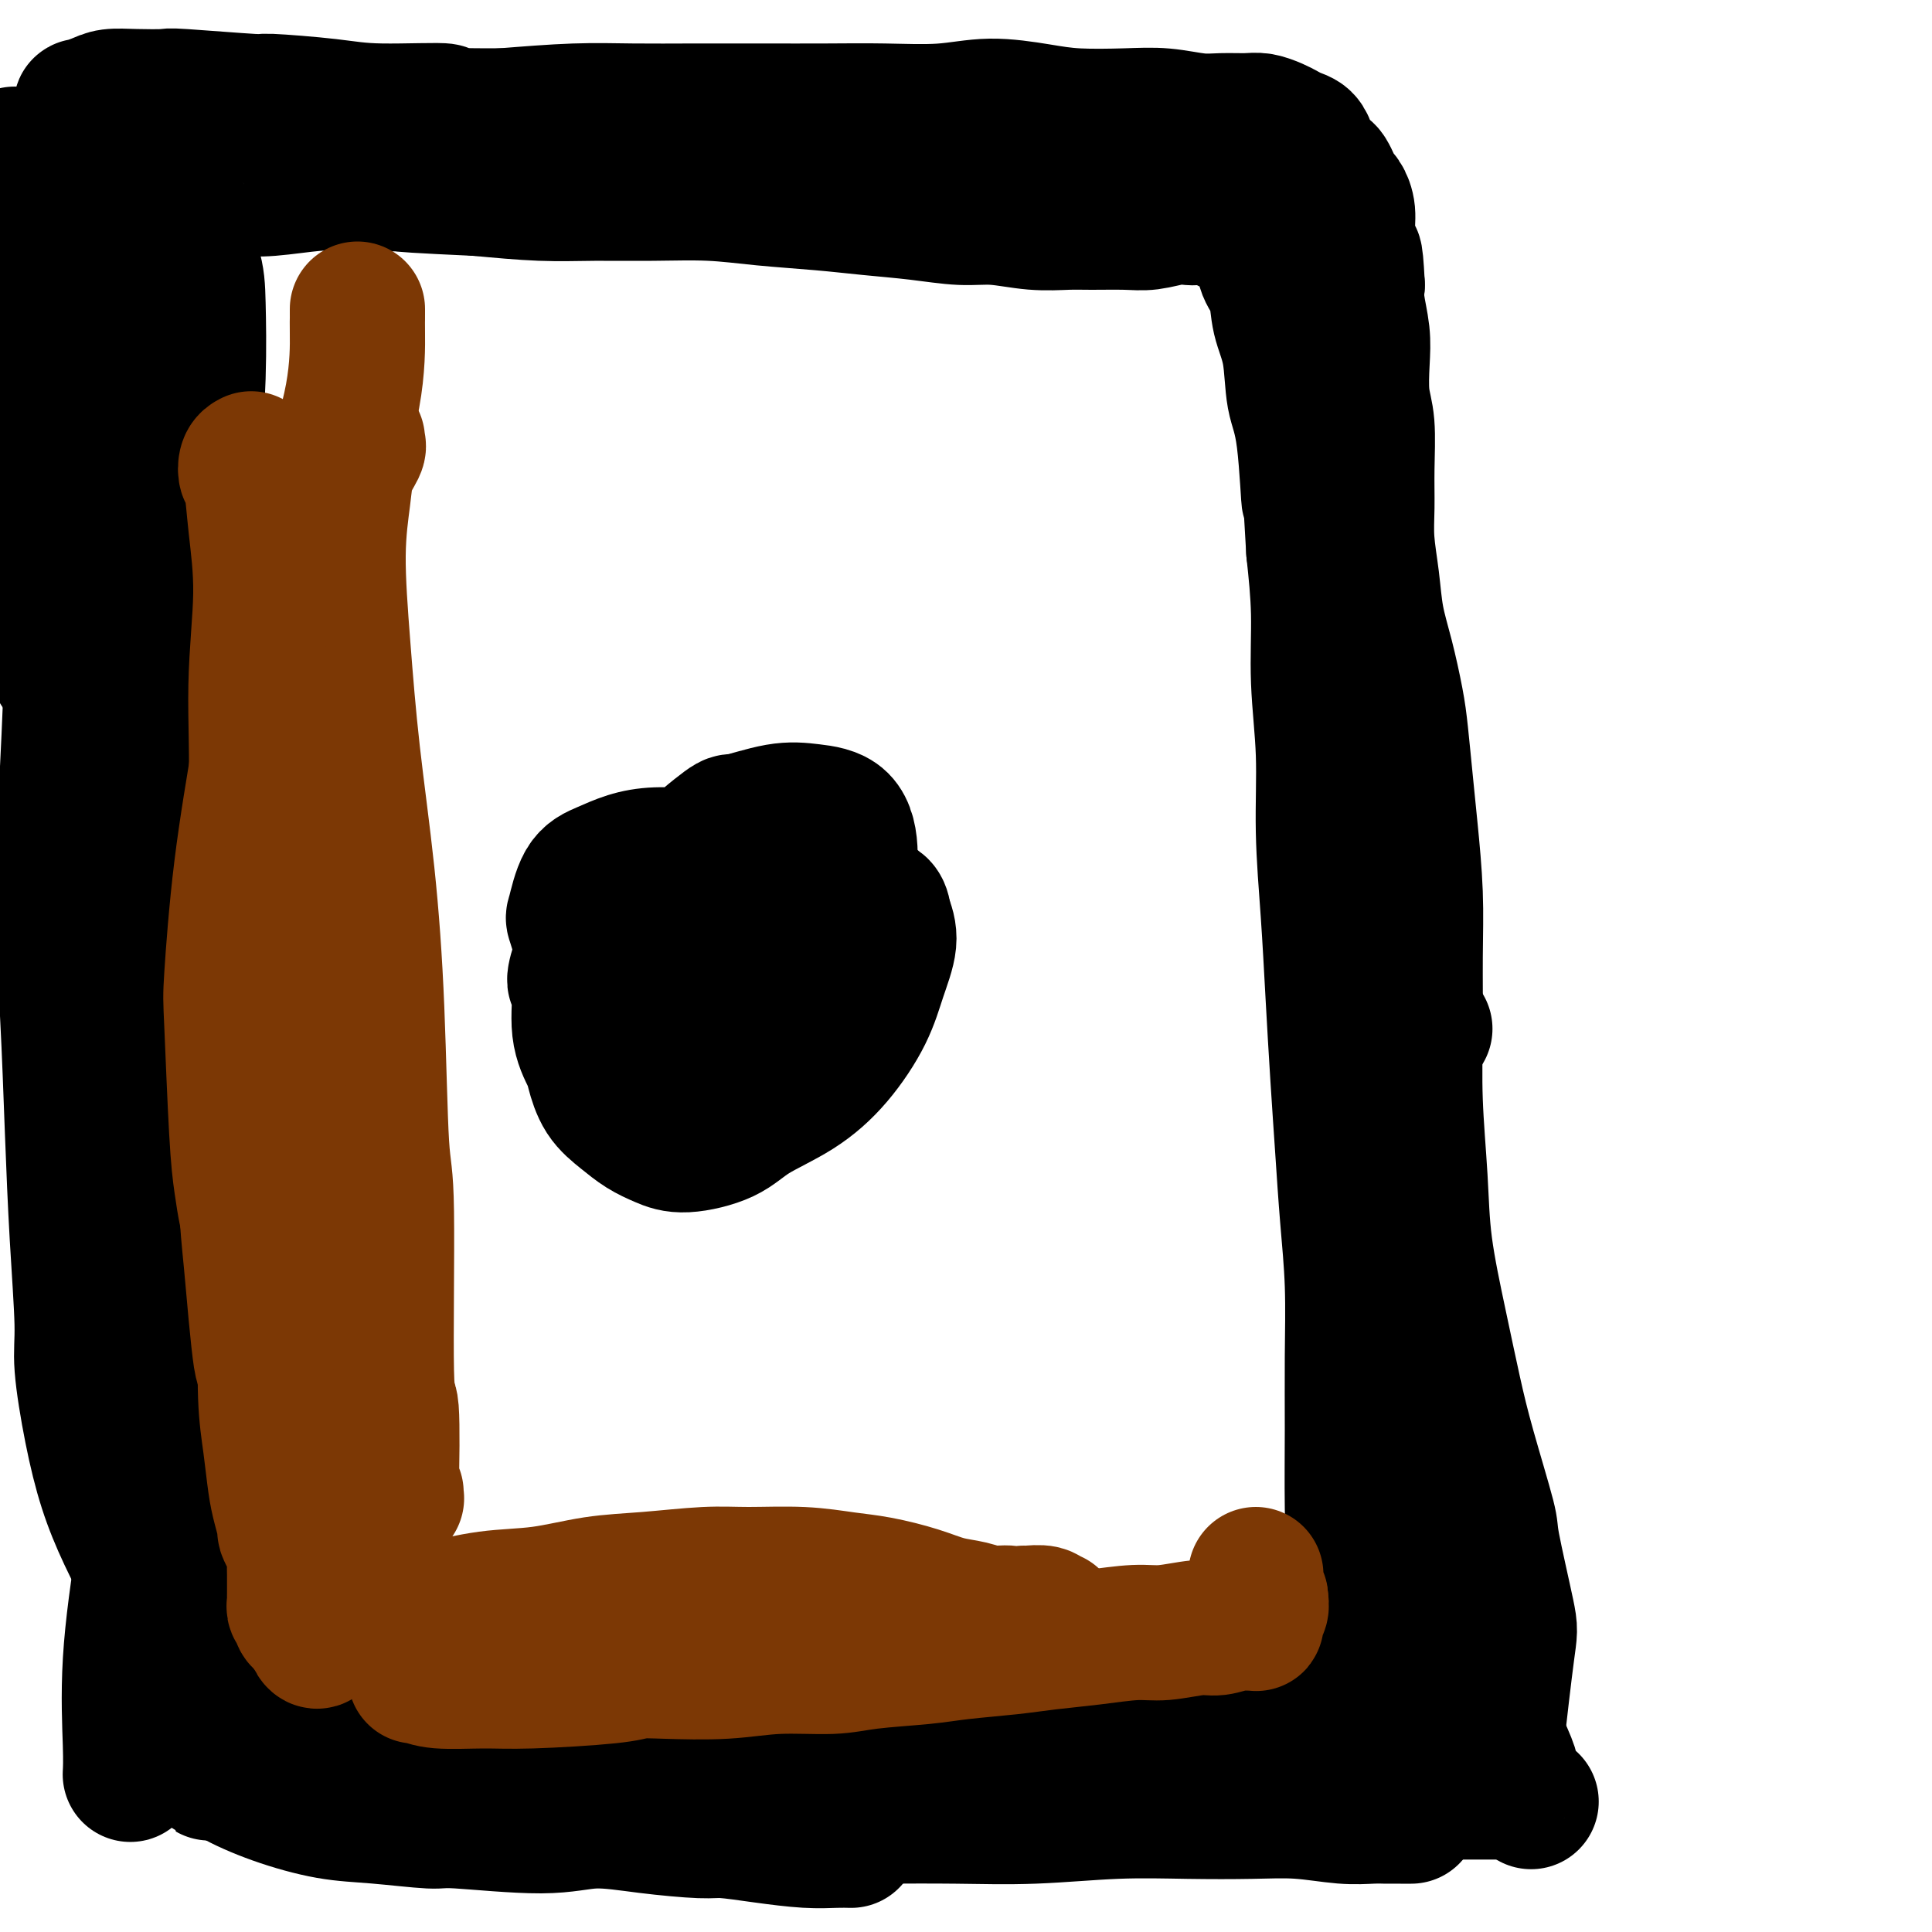 <svg viewBox='0 0 400 400' version='1.1' xmlns='http://www.w3.org/2000/svg' xmlns:xlink='http://www.w3.org/1999/xlink'><g fill='none' stroke='#000000' stroke-width='28' stroke-linecap='round' stroke-linejoin='round'><path d='M36,99c-0.108,-0.431 -0.216,-0.861 0,0c0.216,0.861 0.756,3.014 1,4c0.244,0.986 0.192,0.806 0,3c-0.192,2.194 -0.523,6.763 -1,11c-0.477,4.237 -1.098,8.143 -2,13c-0.902,4.857 -2.085,10.665 -3,16c-0.915,5.335 -1.563,10.196 -2,15c-0.437,4.804 -0.664,9.551 -1,14c-0.336,4.449 -0.781,8.599 -1,13c-0.219,4.401 -0.213,9.054 0,13c0.213,3.946 0.633,7.186 1,11c0.367,3.814 0.681,8.202 1,12c0.319,3.798 0.645,7.005 1,11c0.355,3.995 0.740,8.780 1,13c0.260,4.220 0.394,7.877 1,12c0.606,4.123 1.682,8.711 2,13c0.318,4.289 -0.122,8.277 0,12c0.122,3.723 0.807,7.180 1,11c0.193,3.820 -0.107,8.001 0,11c0.107,2.999 0.620,4.816 1,7c0.380,2.184 0.627,4.737 1,7c0.373,2.263 0.870,4.237 1,6c0.130,1.763 -0.109,3.316 0,5c0.109,1.684 0.565,3.501 1,5c0.435,1.499 0.847,2.682 1,4c0.153,1.318 0.045,2.773 0,4c-0.045,1.227 -0.027,2.227 0,3c0.027,0.773 0.062,1.320 0,2c-0.062,0.680 -0.223,1.491 0,2c0.223,0.509 0.829,0.714 1,1c0.171,0.286 -0.094,0.653 0,1c0.094,0.347 0.547,0.673 1,1'/><path d='M42,355c2.432,23.759 1.011,6.158 1,0c-0.011,-6.158 1.387,-0.873 2,1c0.613,1.873 0.439,0.335 2,0c1.561,-0.335 4.855,0.533 7,1c2.145,0.467 3.139,0.534 5,1c1.861,0.466 4.587,1.333 8,2c3.413,0.667 7.511,1.135 11,2c3.489,0.865 6.368,2.126 10,3c3.632,0.874 8.017,1.359 12,2c3.983,0.641 7.564,1.438 11,2c3.436,0.562 6.726,0.891 12,1c5.274,0.109 12.531,-0.001 16,0c3.469,0.001 3.149,0.114 5,0c1.851,-0.114 5.873,-0.454 9,-1c3.127,-0.546 5.360,-1.298 8,-2c2.640,-0.702 5.686,-1.354 8,-2c2.314,-0.646 3.897,-1.287 6,-2c2.103,-0.713 4.727,-1.497 7,-2c2.273,-0.503 4.194,-0.723 6,-1c1.806,-0.277 3.497,-0.609 5,-1c1.503,-0.391 2.817,-0.841 4,-1c1.183,-0.159 2.234,-0.028 3,0c0.766,0.028 1.246,-0.046 2,0c0.754,0.046 1.782,0.213 3,0c1.218,-0.213 2.627,-0.804 4,-1c1.373,-0.196 2.709,0.004 4,0c1.291,-0.004 2.537,-0.211 4,0c1.463,0.211 3.145,0.840 5,1c1.855,0.160 3.884,-0.149 6,0c2.116,0.149 4.319,0.757 6,1c1.681,0.243 2.841,0.122 4,0'/><path d='M238,359c7.007,0.094 4.026,-0.171 4,0c-0.026,0.171 2.903,0.778 5,1c2.097,0.222 3.360,0.059 5,0c1.640,-0.059 3.656,-0.015 5,0c1.344,0.015 2.017,-0.000 3,0c0.983,0.000 2.276,0.015 4,0c1.724,-0.015 3.879,-0.059 5,0c1.121,0.059 1.207,0.223 2,0c0.793,-0.223 2.293,-0.832 3,-1c0.707,-0.168 0.620,0.106 1,0c0.380,-0.106 1.228,-0.592 2,-1c0.772,-0.408 1.470,-0.738 2,-1c0.530,-0.262 0.892,-0.455 1,-1c0.108,-0.545 -0.038,-1.443 0,-2c0.038,-0.557 0.259,-0.775 0,-3c-0.259,-2.225 -0.998,-6.458 -1,-11c-0.002,-4.542 0.732,-9.395 1,-14c0.268,-4.605 0.069,-8.963 0,-14c-0.069,-5.037 -0.007,-10.753 0,-16c0.007,-5.247 -0.039,-10.026 0,-15c0.039,-4.974 0.165,-10.143 0,-15c-0.165,-4.857 -0.621,-9.404 -1,-14c-0.379,-4.596 -0.680,-9.243 -1,-14c-0.320,-4.757 -0.659,-9.623 -1,-15c-0.341,-5.377 -0.684,-11.264 -1,-17c-0.316,-5.736 -0.606,-11.319 -1,-17c-0.394,-5.681 -0.893,-11.459 -1,-17c-0.107,-5.541 0.177,-10.846 0,-16c-0.177,-5.154 -0.817,-10.157 -1,-15c-0.183,-4.843 0.091,-9.527 0,-14c-0.091,-4.473 -0.545,-8.737 -1,-13'/><path d='M272,114c-1.434,-25.391 -1.018,-12.870 -1,-11c0.018,1.870 -0.361,-6.912 -1,-12c-0.639,-5.088 -1.537,-6.482 -2,-9c-0.463,-2.518 -0.490,-6.162 -1,-9c-0.510,-2.838 -1.503,-4.872 -2,-7c-0.497,-2.128 -0.499,-4.349 -1,-6c-0.501,-1.651 -1.501,-2.731 -2,-4c-0.499,-1.269 -0.496,-2.726 -1,-4c-0.504,-1.274 -1.514,-2.366 -2,-3c-0.486,-0.634 -0.447,-0.811 -1,-1c-0.553,-0.189 -1.696,-0.391 -3,-1c-1.304,-0.609 -2.767,-1.623 -4,-2c-1.233,-0.377 -2.234,-0.115 -3,0c-0.766,0.115 -1.296,0.083 -2,0c-0.704,-0.083 -1.582,-0.219 -3,0c-1.418,0.219 -3.377,0.792 -5,1c-1.623,0.208 -2.911,0.052 -5,0c-2.089,-0.052 -4.978,0.001 -7,0c-2.022,-0.001 -3.177,-0.056 -5,0c-1.823,0.056 -4.315,0.222 -7,0c-2.685,-0.222 -5.563,-0.833 -8,-1c-2.437,-0.167 -4.433,0.110 -7,0c-2.567,-0.110 -5.703,-0.608 -9,-1c-3.297,-0.392 -6.754,-0.679 -10,-1c-3.246,-0.321 -6.283,-0.675 -10,-1c-3.717,-0.325 -8.116,-0.622 -12,-1c-3.884,-0.378 -7.253,-0.836 -11,-1c-3.747,-0.164 -7.870,-0.034 -12,0c-4.130,0.034 -8.266,-0.029 -12,0c-3.734,0.029 -7.067,0.151 -11,0c-3.933,-0.151 -8.467,-0.576 -13,-1'/><path d='M99,39c-25.557,-1.159 -13.449,-1.056 -12,-1c1.449,0.056 -7.761,0.067 -13,0c-5.239,-0.067 -6.505,-0.211 -9,0c-2.495,0.211 -6.217,0.778 -9,1c-2.783,0.222 -4.627,0.099 -7,0c-2.373,-0.099 -5.276,-0.173 -7,0c-1.724,0.173 -2.269,0.593 -3,1c-0.731,0.407 -1.650,0.799 -2,1c-0.350,0.201 -0.133,0.209 0,1c0.133,0.791 0.180,2.365 0,3c-0.180,0.635 -0.587,0.330 0,2c0.587,1.670 2.169,5.313 3,8c0.831,2.687 0.910,4.417 1,8c0.090,3.583 0.189,9.018 0,15c-0.189,5.982 -0.666,12.510 -1,16c-0.334,3.490 -0.524,3.942 -1,8c-0.476,4.058 -1.238,11.722 -2,18c-0.762,6.278 -1.525,11.171 -2,15c-0.475,3.829 -0.663,6.593 -1,10c-0.337,3.407 -0.821,7.456 -1,10c-0.179,2.544 -0.051,3.584 0,4c0.051,0.416 0.026,0.208 0,0'/><path d='M145,185c-0.442,0.006 -0.885,0.011 -1,0c-0.115,-0.011 0.097,-0.039 0,0c-0.097,0.039 -0.504,0.144 -1,0c-0.496,-0.144 -1.081,-0.537 -2,-1c-0.919,-0.463 -2.171,-0.998 -3,-1c-0.829,-0.002 -1.233,0.527 -2,1c-0.767,0.473 -1.896,0.888 -3,1c-1.104,0.112 -2.183,-0.080 -3,0c-0.817,0.080 -1.371,0.434 -2,1c-0.629,0.566 -1.334,1.346 -2,2c-0.666,0.654 -1.294,1.181 -2,2c-0.706,0.819 -1.491,1.929 -2,3c-0.509,1.071 -0.741,2.101 -1,3c-0.259,0.899 -0.546,1.666 -1,3c-0.454,1.334 -1.075,3.237 -1,4c0.075,0.763 0.848,0.388 1,2c0.152,1.612 -0.315,5.211 0,8c0.315,2.789 1.413,4.767 2,6c0.587,1.233 0.663,1.720 1,3c0.337,1.280 0.936,3.353 2,5c1.064,1.647 2.595,2.868 4,4c1.405,1.132 2.686,2.177 4,3c1.314,0.823 2.663,1.426 4,2c1.337,0.574 2.663,1.119 5,1c2.337,-0.119 5.686,-0.903 8,-2c2.314,-1.097 3.592,-2.507 6,-4c2.408,-1.493 5.946,-3.070 9,-5c3.054,-1.930 5.625,-4.213 8,-7c2.375,-2.787 4.554,-6.077 6,-9c1.446,-2.923 2.159,-5.479 3,-8c0.841,-2.521 1.812,-5.006 2,-7c0.188,-1.994 -0.406,-3.497 -1,-5'/><path d='M183,190c-0.165,-2.445 -1.076,-2.557 -2,-3c-0.924,-0.443 -1.859,-1.217 -3,-2c-1.141,-0.783 -2.487,-1.577 -4,-2c-1.513,-0.423 -3.191,-0.476 -6,-1c-2.809,-0.524 -6.747,-1.519 -10,-2c-3.253,-0.481 -5.819,-0.447 -8,0c-2.181,0.447 -3.975,1.309 -6,2c-2.025,0.691 -4.281,1.213 -6,2c-1.719,0.787 -2.903,1.839 -4,3c-1.097,1.161 -2.108,2.431 -3,4c-0.892,1.569 -1.666,3.435 -2,5c-0.334,1.565 -0.226,2.828 0,4c0.226,1.172 0.572,2.254 1,3c0.428,0.746 0.938,1.156 2,2c1.062,0.844 2.676,2.121 4,3c1.324,0.879 2.358,1.360 4,2c1.642,0.640 3.893,1.438 6,2c2.107,0.562 4.070,0.889 6,1c1.930,0.111 3.827,0.006 6,-1c2.173,-1.006 4.621,-2.912 7,-5c2.379,-2.088 4.689,-4.359 6,-7c1.311,-2.641 1.622,-5.652 2,-8c0.378,-2.348 0.823,-4.031 1,-5c0.177,-0.969 0.086,-1.223 0,-2c-0.086,-0.777 -0.165,-2.076 -2,-3c-1.835,-0.924 -5.424,-1.473 -7,-2c-1.576,-0.527 -1.138,-1.034 -2,-1c-0.862,0.034 -3.025,0.607 -5,1c-1.975,0.393 -3.763,0.606 -5,1c-1.237,0.394 -1.925,0.970 -3,2c-1.075,1.030 -2.538,2.515 -4,4'/><path d='M146,187c-1.696,2.261 -2.436,4.914 -3,7c-0.564,2.086 -0.952,3.605 -1,5c-0.048,1.395 0.244,2.666 1,4c0.756,1.334 1.975,2.731 3,4c1.025,1.269 1.855,2.410 3,3c1.145,0.590 2.604,0.628 4,1c1.396,0.372 2.729,1.076 4,1c1.271,-0.076 2.479,-0.934 4,-2c1.521,-1.066 3.356,-2.341 5,-4c1.644,-1.659 3.096,-3.702 4,-6c0.904,-2.298 1.260,-4.851 1,-7c-0.260,-2.149 -1.136,-3.893 -2,-5c-0.864,-1.107 -1.715,-1.576 -3,-2c-1.285,-0.424 -3.005,-0.802 -5,-1c-1.995,-0.198 -4.267,-0.216 -6,0c-1.733,0.216 -2.927,0.665 -5,1c-2.073,0.335 -5.026,0.557 -7,1c-1.974,0.443 -2.969,1.106 -4,2c-1.031,0.894 -2.097,2.020 -3,4c-0.903,1.980 -1.641,4.815 -2,7c-0.359,2.185 -0.337,3.720 0,7c0.337,3.280 0.989,8.306 1,11c0.011,2.694 -0.619,3.055 0,5c0.619,1.945 2.488,5.474 4,7c1.512,1.526 2.667,1.051 3,1c0.333,-0.051 -0.156,0.324 2,0c2.156,-0.324 6.956,-1.346 9,-2c2.044,-0.654 1.331,-0.938 3,-3c1.669,-2.062 5.718,-5.901 8,-9c2.282,-3.099 2.795,-5.457 3,-8c0.205,-2.543 0.103,-5.272 0,-8'/><path d='M167,201c0.232,-3.701 -0.688,-4.954 -2,-7c-1.312,-2.046 -3.018,-4.886 -5,-7c-1.982,-2.114 -4.241,-3.503 -7,-5c-2.759,-1.497 -6.017,-3.103 -9,-4c-2.983,-0.897 -5.693,-1.084 -8,-1c-2.307,0.084 -4.213,0.438 -6,1c-1.787,0.562 -3.454,1.333 -5,2c-1.546,0.667 -2.971,1.231 -4,3c-1.029,1.769 -1.660,4.745 -2,6c-0.340,1.255 -0.387,0.790 0,2c0.387,1.210 1.210,4.097 2,6c0.790,1.903 1.548,2.824 3,4c1.452,1.176 3.599,2.609 6,4c2.401,1.391 5.056,2.740 8,4c2.944,1.260 6.179,2.431 9,3c2.821,0.569 5.230,0.535 8,0c2.770,-0.535 5.902,-1.572 9,-4c3.098,-2.428 6.161,-6.247 8,-10c1.839,-3.753 2.454,-7.438 3,-11c0.546,-3.562 1.025,-6.999 1,-10c-0.025,-3.001 -0.553,-5.566 -2,-7c-1.447,-1.434 -3.812,-1.736 -6,-2c-2.188,-0.264 -4.197,-0.491 -7,0c-2.803,0.491 -6.398,1.701 -8,2c-1.602,0.299 -1.211,-0.313 -3,1c-1.789,1.313 -5.757,4.551 -8,7c-2.243,2.449 -2.761,4.109 -3,5c-0.239,0.891 -0.198,1.012 0,2c0.198,0.988 0.553,2.843 1,5c0.447,2.157 0.985,4.616 2,7c1.015,2.384 2.508,4.692 4,7'/><path d='M146,204c1.870,4.832 3.045,6.413 4,8c0.955,1.587 1.689,3.179 2,4c0.311,0.821 0.198,0.869 1,1c0.802,0.131 2.519,0.343 4,-1c1.481,-1.343 2.726,-4.241 4,-7c1.274,-2.759 2.575,-5.378 3,-8c0.425,-2.622 -0.028,-5.248 0,-7c0.028,-1.752 0.536,-2.631 -1,-3c-1.536,-0.369 -5.116,-0.228 -7,0c-1.884,0.228 -2.071,0.545 -3,2c-0.929,1.455 -2.599,4.050 -4,6c-1.401,1.950 -2.533,3.254 -3,4c-0.467,0.746 -0.270,0.932 0,1c0.270,0.068 0.611,0.018 1,0c0.389,-0.018 0.825,-0.005 1,0c0.175,0.005 0.087,0.003 0,0'/><path d='M16,39c-0.000,0.307 -0.001,0.615 0,1c0.001,0.385 0.003,0.849 0,1c-0.003,0.151 -0.013,-0.010 0,1c0.013,1.010 0.048,3.192 0,5c-0.048,1.808 -0.178,3.244 0,5c0.178,1.756 0.663,3.832 1,6c0.337,2.168 0.524,4.426 1,7c0.476,2.574 1.241,5.463 2,8c0.759,2.537 1.514,4.721 2,7c0.486,2.279 0.704,4.652 1,7c0.296,2.348 0.669,4.670 1,7c0.331,2.330 0.621,4.668 1,7c0.379,2.332 0.847,4.660 1,8c0.153,3.340 -0.011,7.694 0,12c0.011,4.306 0.195,8.563 0,13c-0.195,4.437 -0.770,9.053 -1,12c-0.230,2.947 -0.114,4.225 0,7c0.114,2.775 0.227,7.049 0,11c-0.227,3.951 -0.793,7.581 -1,12c-0.207,4.419 -0.056,9.628 0,13c0.056,3.372 0.015,4.908 0,6c-0.015,1.092 -0.004,1.741 0,2c0.004,0.259 0.002,0.130 0,0'/><path d='M30,46c-0.335,-0.403 -0.670,-0.807 -1,0c-0.330,0.807 -0.655,2.824 -1,4c-0.345,1.176 -0.708,1.509 -2,6c-1.292,4.491 -3.512,13.139 -5,20c-1.488,6.861 -2.246,11.936 -3,18c-0.754,6.064 -1.506,13.117 -2,20c-0.494,6.883 -0.732,13.597 -1,21c-0.268,7.403 -0.567,15.495 -1,24c-0.433,8.505 -1.002,17.422 -1,26c0.002,8.578 0.573,16.819 1,25c0.427,8.181 0.708,16.304 1,24c0.292,7.696 0.594,14.964 1,22c0.406,7.036 0.915,13.841 1,18c0.085,4.159 -0.253,5.673 0,9c0.253,3.327 1.098,8.469 2,13c0.902,4.531 1.860,8.452 3,12c1.140,3.548 2.461,6.725 4,10c1.539,3.275 3.297,6.650 4,8c0.703,1.350 0.352,0.675 0,0'/><path d='M44,233c0.014,0.240 0.028,0.479 0,0c-0.028,-0.479 -0.096,-1.677 0,1c0.096,2.677 0.358,9.229 0,16c-0.358,6.771 -1.336,13.763 -3,21c-1.664,7.237 -4.015,14.721 -6,23c-1.985,8.279 -3.604,17.354 -5,26c-1.396,8.646 -2.570,16.864 -3,24c-0.430,7.136 -0.116,13.190 0,17c0.116,3.810 0.033,5.374 0,6c-0.033,0.626 -0.017,0.313 0,0'/><path d='M42,363c-0.101,-0.100 -0.202,-0.200 0,0c0.202,0.200 0.708,0.702 1,1c0.292,0.298 0.371,0.394 1,1c0.629,0.606 1.808,1.722 4,3c2.192,1.278 5.397,2.719 9,4c3.603,1.281 7.605,2.401 11,3c3.395,0.599 6.181,0.678 10,1c3.819,0.322 8.669,0.888 11,1c2.331,0.112 2.144,-0.229 6,0c3.856,0.229 11.757,1.027 17,1c5.243,-0.027 7.830,-0.880 11,-1c3.170,-0.120 6.923,0.493 11,1c4.077,0.507 8.478,0.906 11,1c2.522,0.094 3.167,-0.118 5,0c1.833,0.118 4.856,0.568 8,1c3.144,0.432 6.410,0.848 9,1c2.590,0.152 4.505,0.041 6,0c1.495,-0.041 2.570,-0.012 3,0c0.430,0.012 0.215,0.006 0,0'/><path d='M63,367c0.740,-0.020 1.481,-0.040 2,0c0.519,0.040 0.817,0.139 4,0c3.183,-0.139 9.251,-0.515 15,-1c5.749,-0.485 11.180,-1.079 17,-2c5.820,-0.921 12.028,-2.168 18,-3c5.972,-0.832 11.706,-1.249 17,-2c5.294,-0.751 10.147,-1.835 15,-2c4.853,-0.165 9.705,0.589 14,1c4.295,0.411 8.034,0.478 12,1c3.966,0.522 8.161,1.498 12,3c3.839,1.502 7.324,3.532 11,5c3.676,1.468 7.542,2.376 11,3c3.458,0.624 6.506,0.963 8,1c1.494,0.037 1.434,-0.229 5,0c3.566,0.229 10.760,0.951 14,1c3.240,0.049 2.528,-0.575 4,-1c1.472,-0.425 5.128,-0.649 8,-1c2.872,-0.351 4.960,-0.827 7,-1c2.040,-0.173 4.033,-0.043 6,0c1.967,0.043 3.909,-0.002 6,0c2.091,0.002 4.332,0.052 6,0c1.668,-0.052 2.764,-0.206 4,0c1.236,0.206 2.614,0.773 4,1c1.386,0.227 2.781,0.113 4,0c1.219,-0.113 2.263,-0.227 3,0c0.737,0.227 1.166,0.793 2,1c0.834,0.207 2.074,0.056 3,0c0.926,-0.056 1.537,-0.015 2,0c0.463,0.015 0.779,0.004 1,0c0.221,-0.004 0.349,-0.001 1,0c0.651,0.001 1.826,0.001 3,0'/><path d='M302,371c13.578,0.000 6.022,0.000 3,0c-3.022,0.000 -1.511,0.000 0,0'/><path d='M156,377c-0.048,0.113 -0.095,0.226 1,0c1.095,-0.226 3.334,-0.792 5,-1c1.666,-0.208 2.760,-0.060 6,0c3.240,0.060 8.626,0.030 14,0c5.374,-0.030 10.738,-0.060 16,0c5.262,0.060 10.424,0.211 16,0c5.576,-0.211 11.568,-0.785 17,-1c5.432,-0.215 10.305,-0.072 15,0c4.695,0.072 9.212,0.072 13,0c3.788,-0.072 6.845,-0.215 10,0c3.155,0.215 6.406,0.790 9,1c2.594,0.210 4.531,0.056 6,0c1.469,-0.056 2.471,-0.015 3,0c0.529,0.015 0.585,0.004 1,0c0.415,-0.004 1.189,-0.001 2,0c0.811,0.001 1.660,0.000 2,0c0.340,-0.000 0.170,-0.000 0,0'/><path d='M317,373c-0.608,-0.503 -1.215,-1.006 -2,-2c-0.785,-0.994 -1.747,-2.481 -2,-3c-0.253,-0.519 0.203,-0.072 0,-1c-0.203,-0.928 -1.066,-3.232 -2,-5c-0.934,-1.768 -1.938,-2.998 -3,-5c-1.062,-2.002 -2.183,-4.774 -3,-8c-0.817,-3.226 -1.331,-6.906 -2,-10c-0.669,-3.094 -1.492,-5.601 -2,-9c-0.508,-3.399 -0.699,-7.691 -1,-11c-0.301,-3.309 -0.711,-5.635 -1,-9c-0.289,-3.365 -0.457,-7.770 -1,-11c-0.543,-3.230 -1.460,-5.285 -2,-9c-0.540,-3.715 -0.704,-9.091 -1,-13c-0.296,-3.909 -0.725,-6.353 -1,-10c-0.275,-3.647 -0.396,-8.498 -1,-12c-0.604,-3.502 -1.691,-5.656 -2,-9c-0.309,-3.344 0.158,-7.880 0,-11c-0.158,-3.120 -0.942,-4.826 -1,-7c-0.058,-2.174 0.612,-4.817 1,-7c0.388,-2.183 0.496,-3.905 1,-5c0.504,-1.095 1.405,-1.564 2,-2c0.595,-0.436 0.884,-0.839 1,-1c0.116,-0.161 0.058,-0.081 0,0'/><path d='M310,362c0.054,-0.676 0.108,-1.352 0,-1c-0.108,0.352 -0.379,1.730 0,-2c0.379,-3.730 1.410,-12.570 2,-17c0.590,-4.430 0.741,-4.450 0,-8c-0.741,-3.550 -2.375,-10.629 -3,-14c-0.625,-3.371 -0.241,-3.033 -1,-6c-0.759,-2.967 -2.661,-9.240 -4,-14c-1.339,-4.760 -2.114,-8.006 -3,-12c-0.886,-3.994 -1.884,-8.735 -3,-14c-1.116,-5.265 -2.352,-11.054 -3,-16c-0.648,-4.946 -0.709,-9.051 -1,-14c-0.291,-4.949 -0.813,-10.743 -1,-16c-0.187,-5.257 -0.039,-9.976 0,-15c0.039,-5.024 -0.031,-10.352 0,-15c0.031,-4.648 0.164,-8.616 0,-13c-0.164,-4.384 -0.624,-9.184 -1,-13c-0.376,-3.816 -0.668,-6.646 -1,-10c-0.332,-3.354 -0.705,-7.230 -1,-10c-0.295,-2.770 -0.514,-4.434 -1,-7c-0.486,-2.566 -1.240,-6.035 -2,-9c-0.760,-2.965 -1.524,-5.426 -2,-8c-0.476,-2.574 -0.662,-5.262 -1,-8c-0.338,-2.738 -0.826,-5.528 -1,-8c-0.174,-2.472 -0.033,-4.628 0,-7c0.033,-2.372 -0.043,-4.961 0,-8c0.043,-3.039 0.204,-6.529 0,-9c-0.204,-2.471 -0.773,-3.925 -1,-6c-0.227,-2.075 -0.112,-4.773 0,-7c0.112,-2.227 0.223,-3.984 0,-6c-0.223,-2.016 -0.778,-4.290 -1,-6c-0.222,-1.710 -0.111,-2.855 0,-4'/><path d='M281,59c-0.472,-9.097 -0.651,-5.340 -1,-5c-0.349,0.340 -0.867,-2.738 -1,-5c-0.133,-2.262 0.119,-3.709 0,-5c-0.119,-1.291 -0.608,-2.425 -1,-3c-0.392,-0.575 -0.686,-0.591 -1,-1c-0.314,-0.409 -0.648,-1.212 -1,-2c-0.352,-0.788 -0.724,-1.563 -1,-2c-0.276,-0.437 -0.458,-0.537 -1,-1c-0.542,-0.463 -1.444,-1.290 -2,-2c-0.556,-0.710 -0.767,-1.303 -1,-2c-0.233,-0.697 -0.489,-1.497 -1,-2c-0.511,-0.503 -1.279,-0.709 -2,-1c-0.721,-0.291 -1.396,-0.667 -2,-1c-0.604,-0.333 -1.138,-0.624 -2,-1c-0.862,-0.376 -2.052,-0.836 -3,-1c-0.948,-0.164 -1.655,-0.030 -3,0c-1.345,0.030 -3.327,-0.044 -5,0c-1.673,0.044 -3.037,0.205 -5,0c-1.963,-0.205 -4.524,-0.778 -7,-1c-2.476,-0.222 -4.866,-0.094 -8,0c-3.134,0.094 -7.012,0.155 -10,0c-2.988,-0.155 -5.087,-0.525 -8,-1c-2.913,-0.475 -6.639,-1.056 -10,-1c-3.361,0.056 -6.357,0.747 -10,1c-3.643,0.253 -7.933,0.068 -12,0c-4.067,-0.068 -7.911,-0.019 -12,0c-4.089,0.019 -8.425,0.008 -13,0c-4.575,-0.008 -9.391,-0.012 -14,0c-4.609,0.012 -9.010,0.042 -13,0c-3.990,-0.042 -7.569,-0.155 -12,0c-4.431,0.155 -9.716,0.577 -15,1'/><path d='M104,24c-17.681,0.071 -11.383,-0.750 -12,-1c-0.617,-0.250 -8.149,0.073 -13,0c-4.851,-0.073 -7.022,-0.541 -11,-1c-3.978,-0.459 -9.764,-0.907 -12,-1c-2.236,-0.093 -0.924,0.171 -4,0c-3.076,-0.171 -10.542,-0.775 -14,-1c-3.458,-0.225 -2.910,-0.070 -4,0c-1.090,0.070 -3.819,0.056 -6,0c-2.181,-0.056 -3.816,-0.155 -5,0c-1.184,0.155 -1.919,0.565 -3,1c-1.081,0.435 -2.507,0.895 -3,1c-0.493,0.105 -0.051,-0.143 0,0c0.051,0.143 -0.287,0.679 0,1c0.287,0.321 1.201,0.426 2,1c0.799,0.574 1.484,1.616 2,2c0.516,0.384 0.862,0.110 1,0c0.138,-0.110 0.069,-0.055 0,0'/><path d='M3,32c0.027,-0.068 0.054,-0.135 0,0c-0.054,0.135 -0.190,0.474 0,1c0.190,0.526 0.705,1.241 1,2c0.295,0.759 0.369,1.564 1,2c0.631,0.436 1.820,0.503 3,4c1.180,3.497 2.351,10.425 3,14c0.649,3.575 0.776,3.797 1,8c0.224,4.203 0.544,12.386 1,19c0.456,6.614 1.047,11.660 1,17c-0.047,5.340 -0.730,10.973 -1,15c-0.270,4.027 -0.125,6.449 0,9c0.125,2.551 0.229,5.230 0,7c-0.229,1.770 -0.793,2.630 -1,4c-0.207,1.370 -0.059,3.248 0,4c0.059,0.752 0.030,0.376 0,0'/></g>
<g fill='none' stroke='#7C3805' stroke-width='28' stroke-linecap='round' stroke-linejoin='round'><path d='M74,91c-0.055,0.400 -0.110,0.799 0,1c0.110,0.201 0.386,0.202 0,1c-0.386,0.798 -1.433,2.392 -2,4c-0.567,1.608 -0.654,3.231 -1,6c-0.346,2.769 -0.951,6.683 -1,12c-0.049,5.317 0.459,12.038 1,19c0.541,6.962 1.116,14.165 2,22c0.884,7.835 2.078,16.303 3,25c0.922,8.697 1.571,17.622 2,28c0.429,10.378 0.637,22.209 1,28c0.363,5.791 0.881,5.543 1,14c0.119,8.457 -0.160,25.618 0,33c0.160,7.382 0.761,4.984 1,8c0.239,3.016 0.117,11.445 0,15c-0.117,3.555 -0.227,2.234 0,2c0.227,-0.234 0.793,0.618 1,1c0.207,0.382 0.056,0.295 0,0c-0.056,-0.295 -0.016,-0.799 0,-1c0.016,-0.201 0.008,-0.101 0,0'/><path d='M74,64c-0.001,0.329 -0.002,0.658 0,1c0.002,0.342 0.006,0.696 0,1c-0.006,0.304 -0.024,0.557 0,3c0.024,2.443 0.088,7.077 -1,13c-1.088,5.923 -3.328,13.135 -6,21c-2.672,7.865 -5.774,16.384 -8,25c-2.226,8.616 -3.574,17.331 -5,26c-1.426,8.669 -2.929,17.293 -4,26c-1.071,8.707 -1.710,17.498 -2,22c-0.290,4.502 -0.233,4.714 0,10c0.233,5.286 0.640,15.646 1,22c0.360,6.354 0.671,8.701 1,11c0.329,2.299 0.676,4.549 1,6c0.324,1.451 0.624,2.103 1,3c0.376,0.897 0.829,2.038 1,3c0.171,0.962 0.060,1.746 0,2c-0.060,0.254 -0.069,-0.023 0,0c0.069,0.023 0.214,0.346 0,0c-0.214,-0.346 -0.788,-1.362 -1,-2c-0.212,-0.638 -0.060,-0.896 0,-1c0.060,-0.104 0.030,-0.052 0,0'/><path d='M52,95c-0.398,0.206 -0.795,0.412 -1,1c-0.205,0.588 -0.217,1.559 0,2c0.217,0.441 0.663,0.352 1,2c0.337,1.648 0.566,5.031 1,9c0.434,3.969 1.073,8.523 1,14c-0.073,5.477 -0.856,11.878 -1,19c-0.144,7.122 0.353,14.966 0,23c-0.353,8.034 -1.556,16.259 -2,24c-0.444,7.741 -0.130,15.000 0,22c0.130,7.000 0.077,13.743 0,20c-0.077,6.257 -0.176,12.028 0,17c0.176,4.972 0.629,9.144 1,13c0.371,3.856 0.660,7.396 1,11c0.340,3.604 0.731,7.271 1,9c0.269,1.729 0.415,1.518 1,4c0.585,2.482 1.607,7.657 2,10c0.393,2.343 0.157,1.855 0,3c-0.157,1.145 -0.235,3.924 0,6c0.235,2.076 0.781,3.450 1,4c0.219,0.550 0.109,0.275 0,0'/><path d='M60,169c0.019,-0.206 0.038,-0.412 0,0c-0.038,0.412 -0.131,1.443 0,2c0.131,0.557 0.488,0.641 1,3c0.512,2.359 1.181,6.994 1,12c-0.181,5.006 -1.211,10.381 -2,16c-0.789,5.619 -1.337,11.480 -2,18c-0.663,6.520 -1.443,13.700 -2,20c-0.557,6.300 -0.892,11.721 -1,17c-0.108,5.279 0.012,10.417 0,16c-0.012,5.583 -0.157,11.612 0,16c0.157,4.388 0.616,7.136 1,10c0.384,2.864 0.694,5.845 1,8c0.306,2.155 0.608,3.484 1,5c0.392,1.516 0.876,3.220 1,4c0.124,0.780 -0.110,0.638 0,1c0.110,0.362 0.565,1.230 1,2c0.435,0.770 0.848,1.442 1,2c0.152,0.558 0.041,1.001 0,2c-0.041,0.999 -0.011,2.554 0,3c0.011,0.446 0.003,-0.217 0,0c-0.003,0.217 -0.001,1.315 0,2c0.001,0.685 0.001,0.957 0,1c-0.001,0.043 -0.001,-0.143 0,0c0.001,0.143 0.004,0.616 0,1c-0.004,0.384 -0.016,0.680 0,1c0.016,0.320 0.060,0.664 0,1c-0.060,0.336 -0.223,0.665 0,1c0.223,0.335 0.833,0.678 1,1c0.167,0.322 -0.109,0.625 0,1c0.109,0.375 0.603,0.821 1,1c0.397,0.179 0.699,0.089 1,0'/><path d='M64,336c1.942,7.318 2.297,2.111 3,0c0.703,-2.111 1.755,-1.128 4,-1c2.245,0.128 5.685,-0.599 9,-1c3.315,-0.401 6.505,-0.474 10,-1c3.495,-0.526 7.293,-1.504 11,-2c3.707,-0.496 7.322,-0.511 11,-1c3.678,-0.489 7.418,-1.452 11,-2c3.582,-0.548 7.005,-0.679 11,-1c3.995,-0.321 8.561,-0.830 12,-1c3.439,-0.170 5.752,-0.001 9,0c3.248,0.001 7.431,-0.165 11,0c3.569,0.165 6.523,0.660 9,1c2.477,0.340 4.475,0.526 7,1c2.525,0.474 5.575,1.236 8,2c2.425,0.764 4.224,1.529 6,2c1.776,0.471 3.530,0.648 5,1c1.470,0.352 2.656,0.879 4,1c1.344,0.121 2.848,-0.164 4,0c1.152,0.164 1.954,0.776 3,1c1.046,0.224 2.338,0.060 3,0c0.662,-0.060 0.695,-0.016 1,0c0.305,0.016 0.881,0.005 1,0c0.119,-0.005 -0.218,-0.005 0,0c0.218,0.005 0.990,0.015 1,0c0.010,-0.015 -0.744,-0.057 -1,0c-0.256,0.057 -0.016,0.211 0,0c0.016,-0.211 -0.192,-0.789 -1,-1c-0.808,-0.211 -2.218,-0.057 -3,0c-0.782,0.057 -0.938,0.016 -1,0c-0.062,-0.016 -0.031,-0.008 0,0'/><path d='M80,334c0.126,-0.103 0.252,-0.206 1,0c0.748,0.206 2.120,0.720 3,1c0.880,0.280 1.270,0.327 3,0c1.730,-0.327 4.800,-1.027 8,-1c3.200,0.027 6.528,0.782 10,1c3.472,0.218 7.087,-0.099 11,0c3.913,0.099 8.124,0.616 12,1c3.876,0.384 7.417,0.635 11,1c3.583,0.365 7.207,0.845 11,1c3.793,0.155 7.755,-0.014 10,0c2.245,0.014 2.773,0.210 5,0c2.227,-0.210 6.155,-0.827 9,-1c2.845,-0.173 4.608,0.097 7,0c2.392,-0.097 5.412,-0.562 8,-1c2.588,-0.438 4.745,-0.849 6,-1c1.255,-0.151 1.607,-0.041 2,0c0.393,0.041 0.827,0.012 1,0c0.173,-0.012 0.087,-0.006 0,0'/><path d='M86,347c0.193,-0.115 0.387,-0.230 1,0c0.613,0.230 1.647,0.804 4,1c2.353,0.196 6.027,0.014 9,0c2.973,-0.014 5.246,0.141 10,0c4.754,-0.141 11.988,-0.578 16,-1c4.012,-0.422 4.802,-0.830 6,-1c1.198,-0.170 2.803,-0.101 6,0c3.197,0.101 7.985,0.234 12,0c4.015,-0.234 7.258,-0.836 11,-1c3.742,-0.164 7.983,0.111 11,0c3.017,-0.111 4.810,-0.607 8,-1c3.190,-0.393 7.777,-0.682 11,-1c3.223,-0.318 5.082,-0.664 8,-1c2.918,-0.336 6.896,-0.663 10,-1c3.104,-0.337 5.335,-0.683 8,-1c2.665,-0.317 5.766,-0.606 9,-1c3.234,-0.394 6.603,-0.894 9,-1c2.397,-0.106 3.822,0.182 6,0c2.178,-0.182 5.108,-0.833 7,-1c1.892,-0.167 2.745,0.151 4,0c1.255,-0.151 2.911,-0.771 4,-1c1.089,-0.229 1.612,-0.065 2,0c0.388,0.065 0.640,0.032 1,0c0.360,-0.032 0.828,-0.064 1,0c0.172,0.064 0.050,0.225 0,0c-0.050,-0.225 -0.027,-0.837 0,-1c0.027,-0.163 0.059,0.121 0,0c-0.059,-0.121 -0.208,-0.648 0,-1c0.208,-0.352 0.774,-0.529 1,-1c0.226,-0.471 0.113,-1.235 0,-2'/><path d='M261,331c0.083,-0.951 -0.710,-0.828 -1,-1c-0.290,-0.172 -0.078,-0.638 0,-1c0.078,-0.362 0.021,-0.619 0,-1c-0.021,-0.381 -0.006,-0.886 0,-1c0.006,-0.114 0.002,0.162 0,0c-0.002,-0.162 -0.000,-0.760 0,-1c0.000,-0.240 0.000,-0.120 0,0'/></g>
</svg>